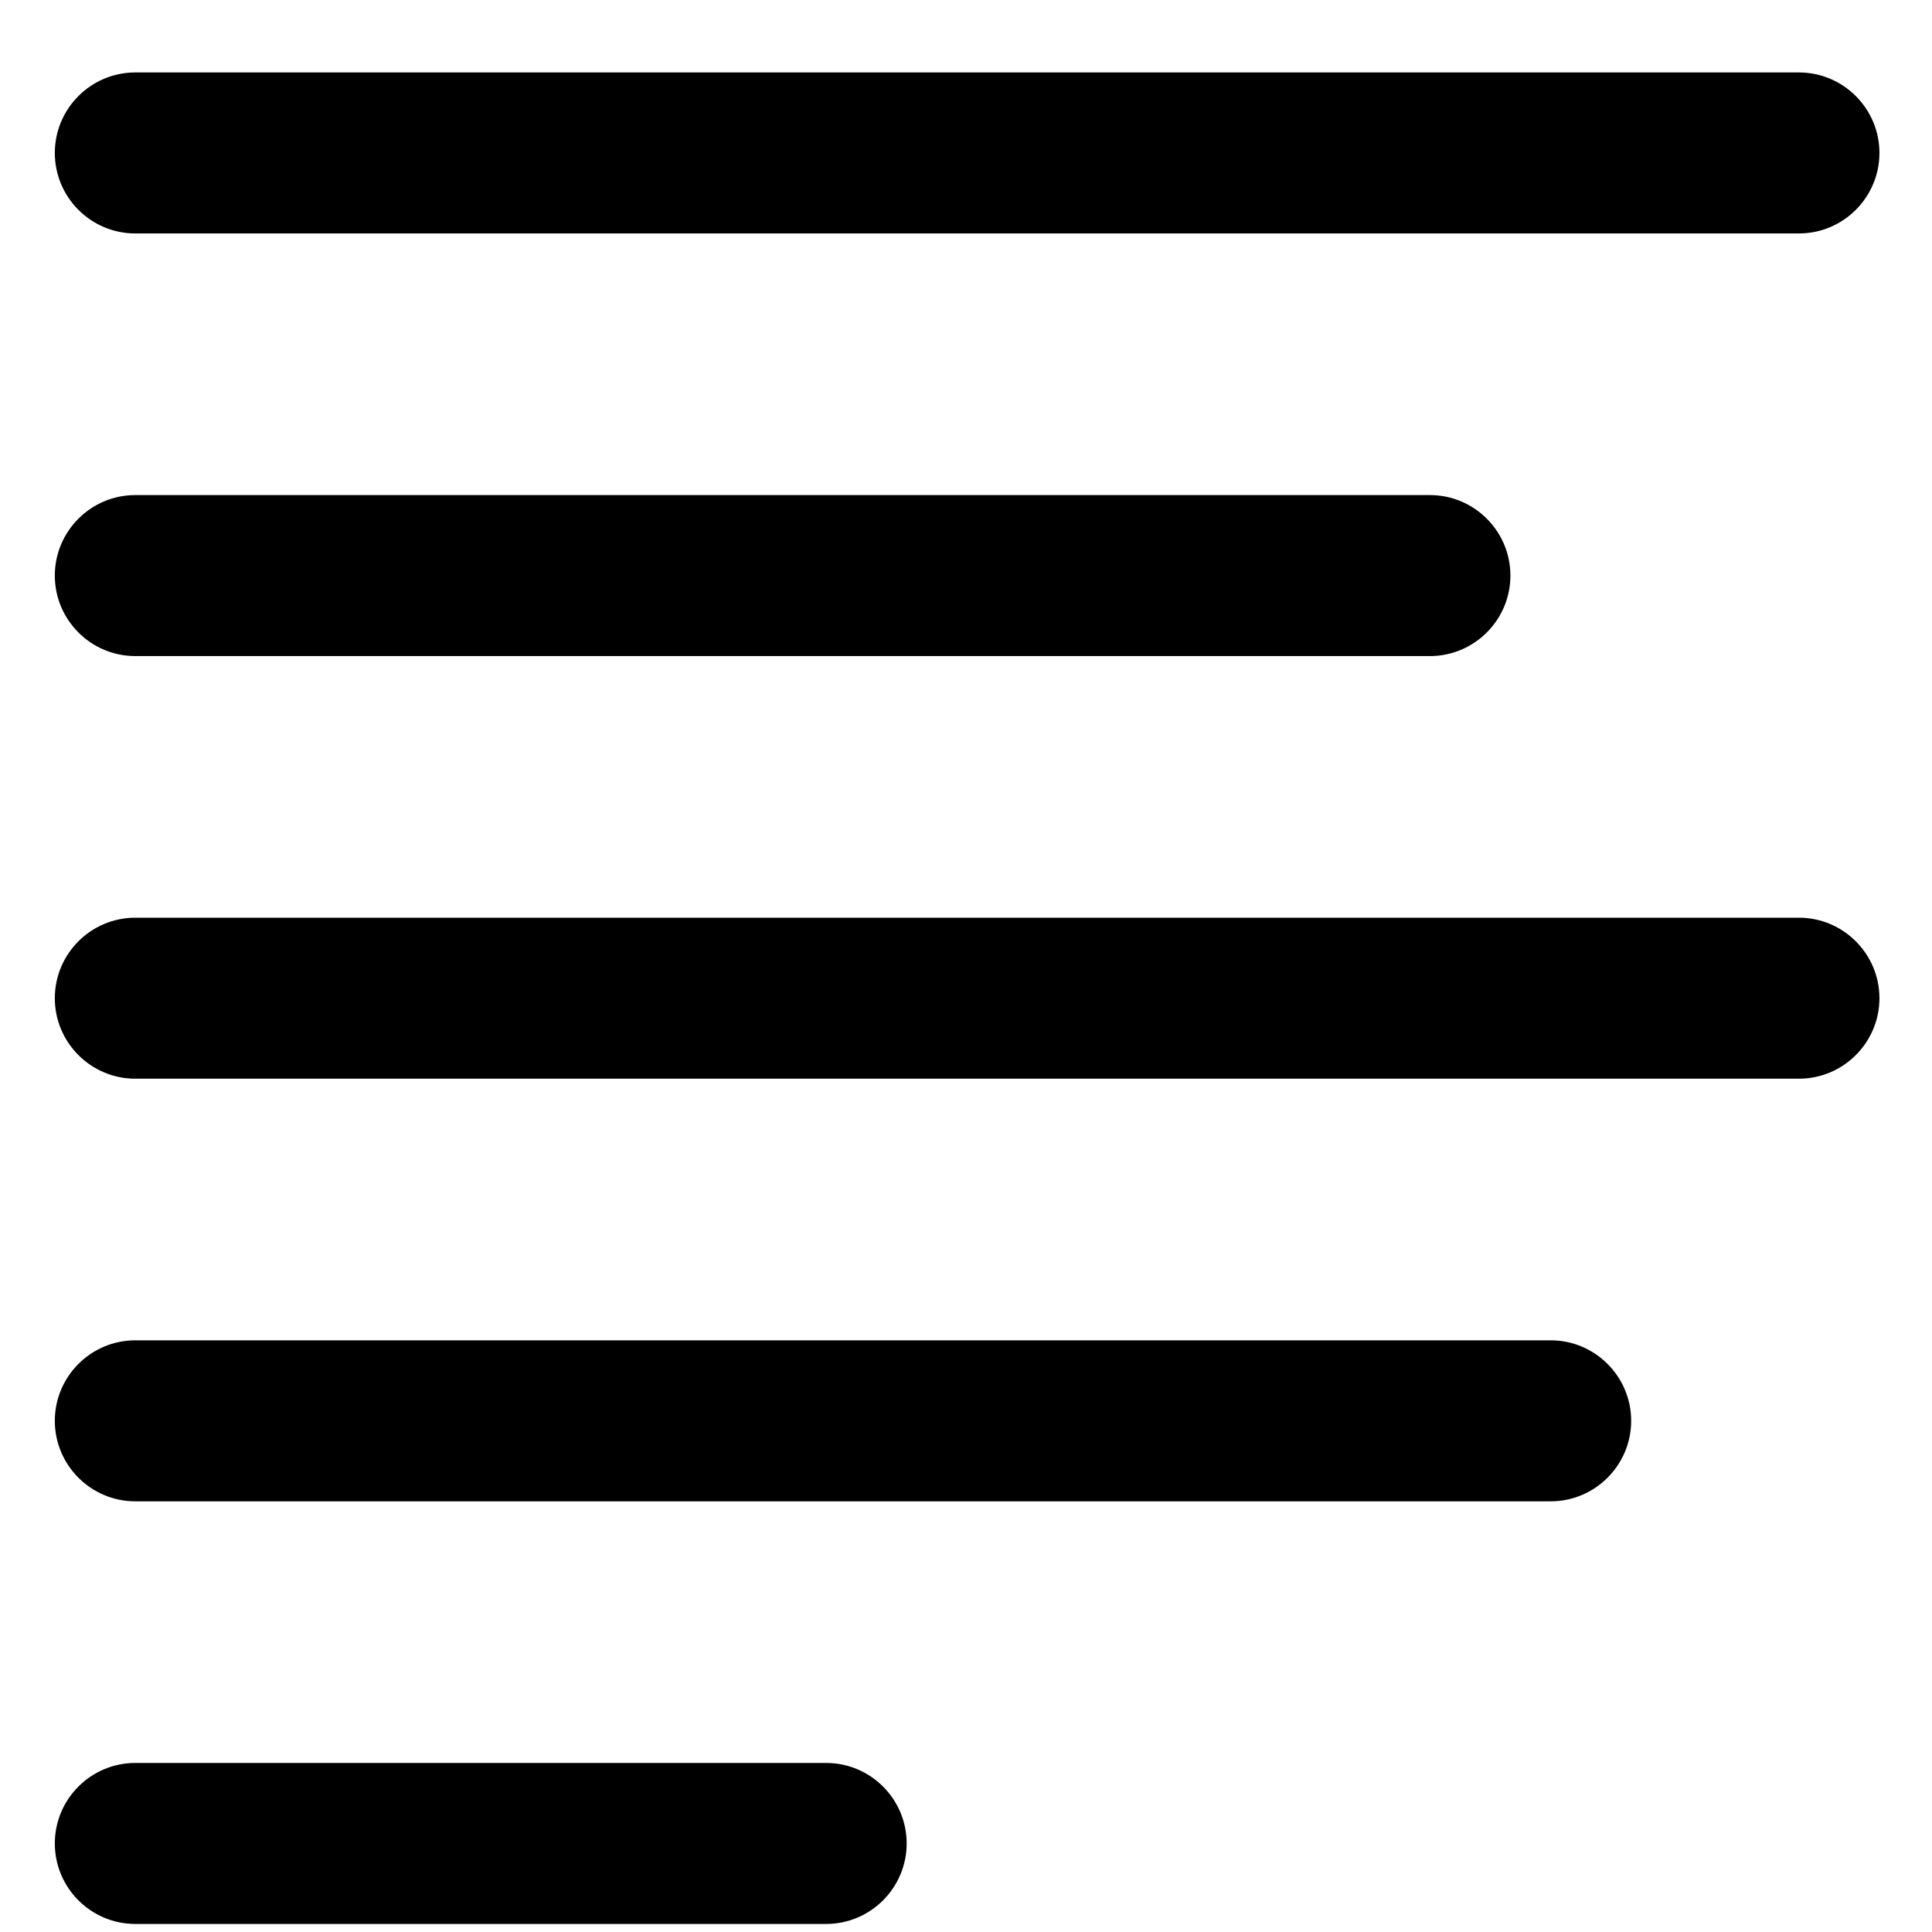 <?xml version="1.0" encoding="UTF-8"?>
<svg width="24px" height="24px" viewBox="0 0 24 24" version="1.1" xmlns="http://www.w3.org/2000/svg" xmlns:xlink="http://www.w3.org/1999/xlink">
    <!-- Generator: Sketch 60.1 (88133) - https://sketch.com -->
    <title>content</title>
    <desc>Created with Sketch.</desc>
    <g id="Page-1" stroke="none" stroke-width="1" fill="none" fill-rule="evenodd">
        <g id="CircleLineIcons-14" transform="translate(-529, -1186)" fill="#000000">
            <g id="content" transform="translate(529.681, 1186.9)">
                <path d="M21.666,2 L1,2 C0.447,2 0,1.55 0,1 C0,0.45 0.447,0 1,0 L21.666,0 C22.218,0 22.666,0.45 22.666,1 C22.666,1.55 22.218,2 21.666,2" id="Fill-1242"></path>
                <path d="M17.082,7.25 L1,7.25 C0.447,7.25 -5.68434189e-14,6.8 -5.68434189e-14,6.25 C-5.68434189e-14,5.7 0.447,5.25 1,5.25 L17.082,5.25 C17.634,5.25 18.082,5.7 18.082,6.25 C18.082,6.8 17.634,7.25 17.082,7.25" id="Fill-1243"></path>
                <path d="M21.666,12.5 L1,12.5 C0.447,12.5 0,12.05 0,11.5 C0,10.95 0.447,10.5 1,10.5 L21.666,10.5 C22.218,10.5 22.666,10.95 22.666,11.5 C22.666,12.05 22.218,12.5 21.666,12.5" id="Fill-1244"></path>
                <path d="M18.582,17.75 L1,17.75 C0.447,17.75 -5.68434189e-14,17.3 -5.68434189e-14,16.75 C-5.68434189e-14,16.2 0.447,15.75 1,15.75 L18.582,15.75 C19.134,15.75 19.582,16.2 19.582,16.75 C19.582,17.3 19.134,17.75 18.582,17.75" id="Fill-1245"></path>
                <path d="M9.582,23 L1,23 C0.447,23 -5.68434189e-14,22.55 -5.68434189e-14,22 C-5.68434189e-14,21.45 0.447,21 1,21 L9.582,21 C10.134,21 10.582,21.45 10.582,22 C10.582,22.55 10.134,23 9.582,23" id="Fill-1246"></path>
            </g>
        </g>
    </g>
</svg>